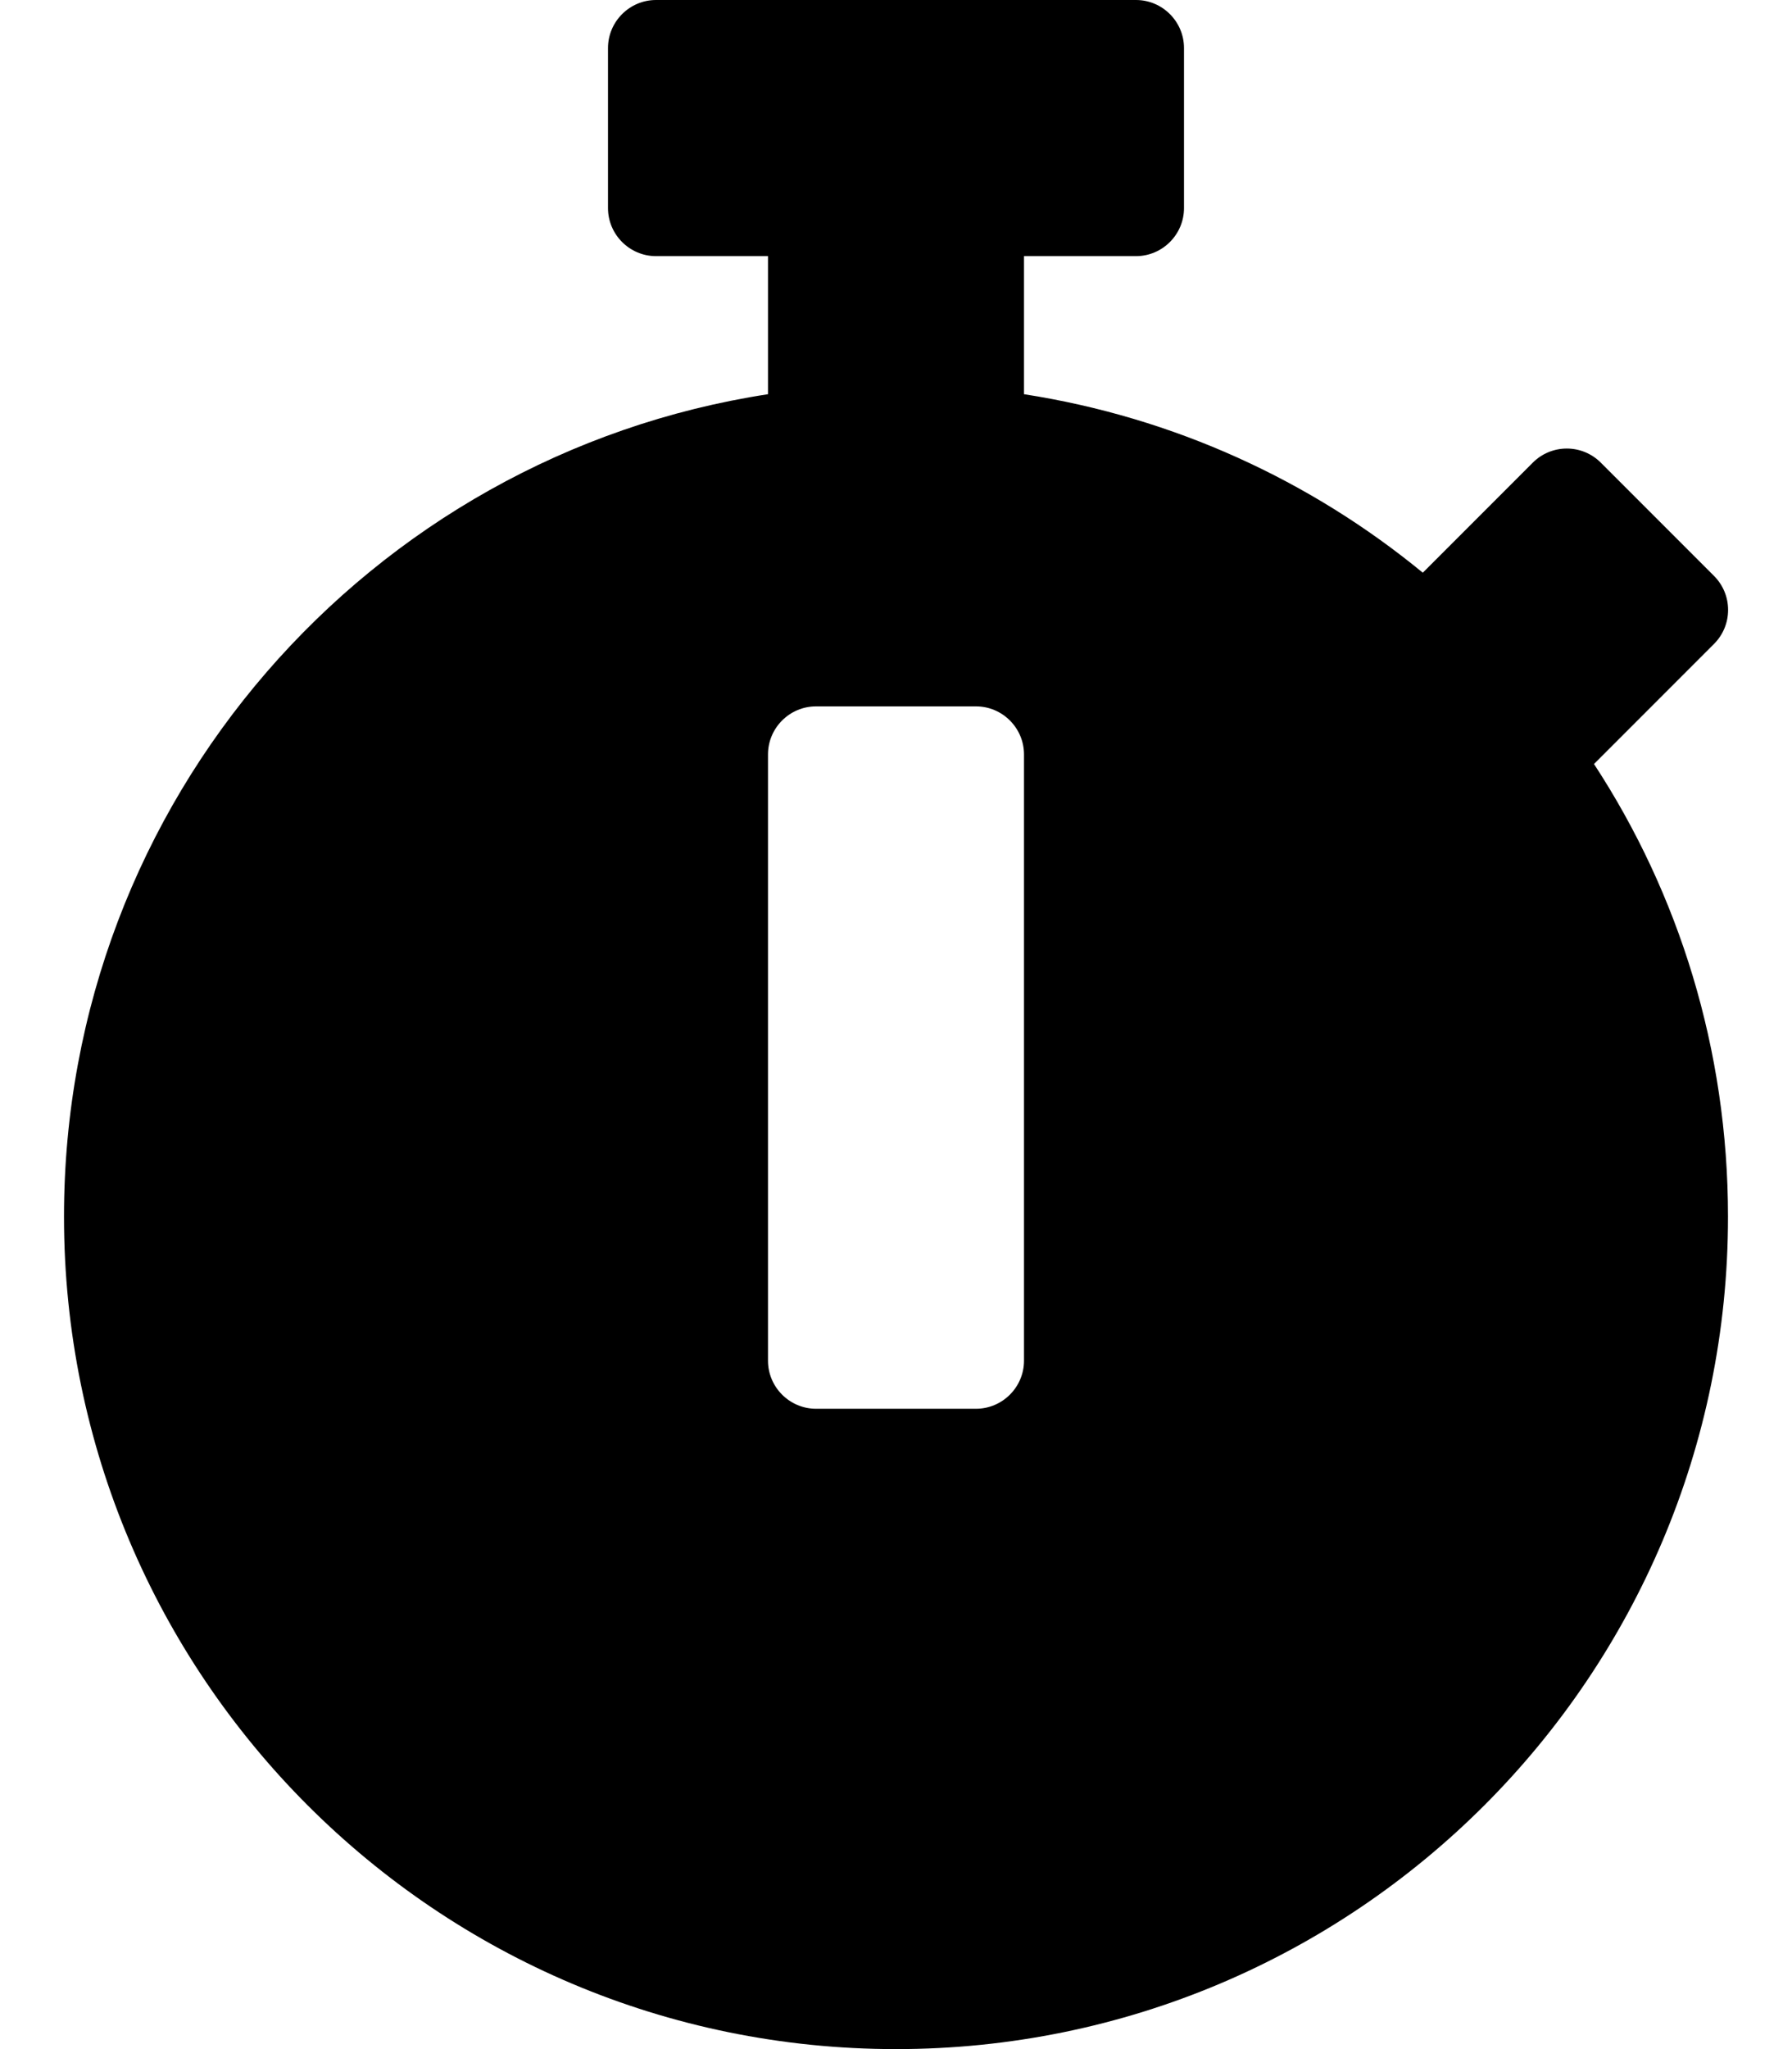 <svg width="448" height="512" viewBox="0 0 448 512" fill="none" xmlns="http://www.w3.org/2000/svg">
<path d="M432 304C432 418.9 338.9 512 224 512C109.1 512 16 418.9 16 304C16 200 92.3 113.8 192 98.5V64H164C157.4 64 152 58.6 152 52V12C152 5.4 157.4 0 164 0H284C290.6 0 296 5.4 296 12V52C296 58.6 290.6 64 284 64H256V98.5C293.5 104.3 327.7 120.1 355.7 143.1L383.2 115.6C387.9 110.9 395.5 110.9 400.2 115.6L428.5 143.9C433.2 148.6 433.2 156.2 428.5 160.9L399.1 190.3L398.5 190.9C419.7 223.3 432 262.2 432 304ZM256 340V188.5C256 181.9 250.6 176.5 244 176.5H204C197.4 176.5 192 181.9 192 188.5V340C192 346.6 197.4 352 204 352H244C250.6 352 256 346.6 256 340Z" fill="black"/>
</svg>
